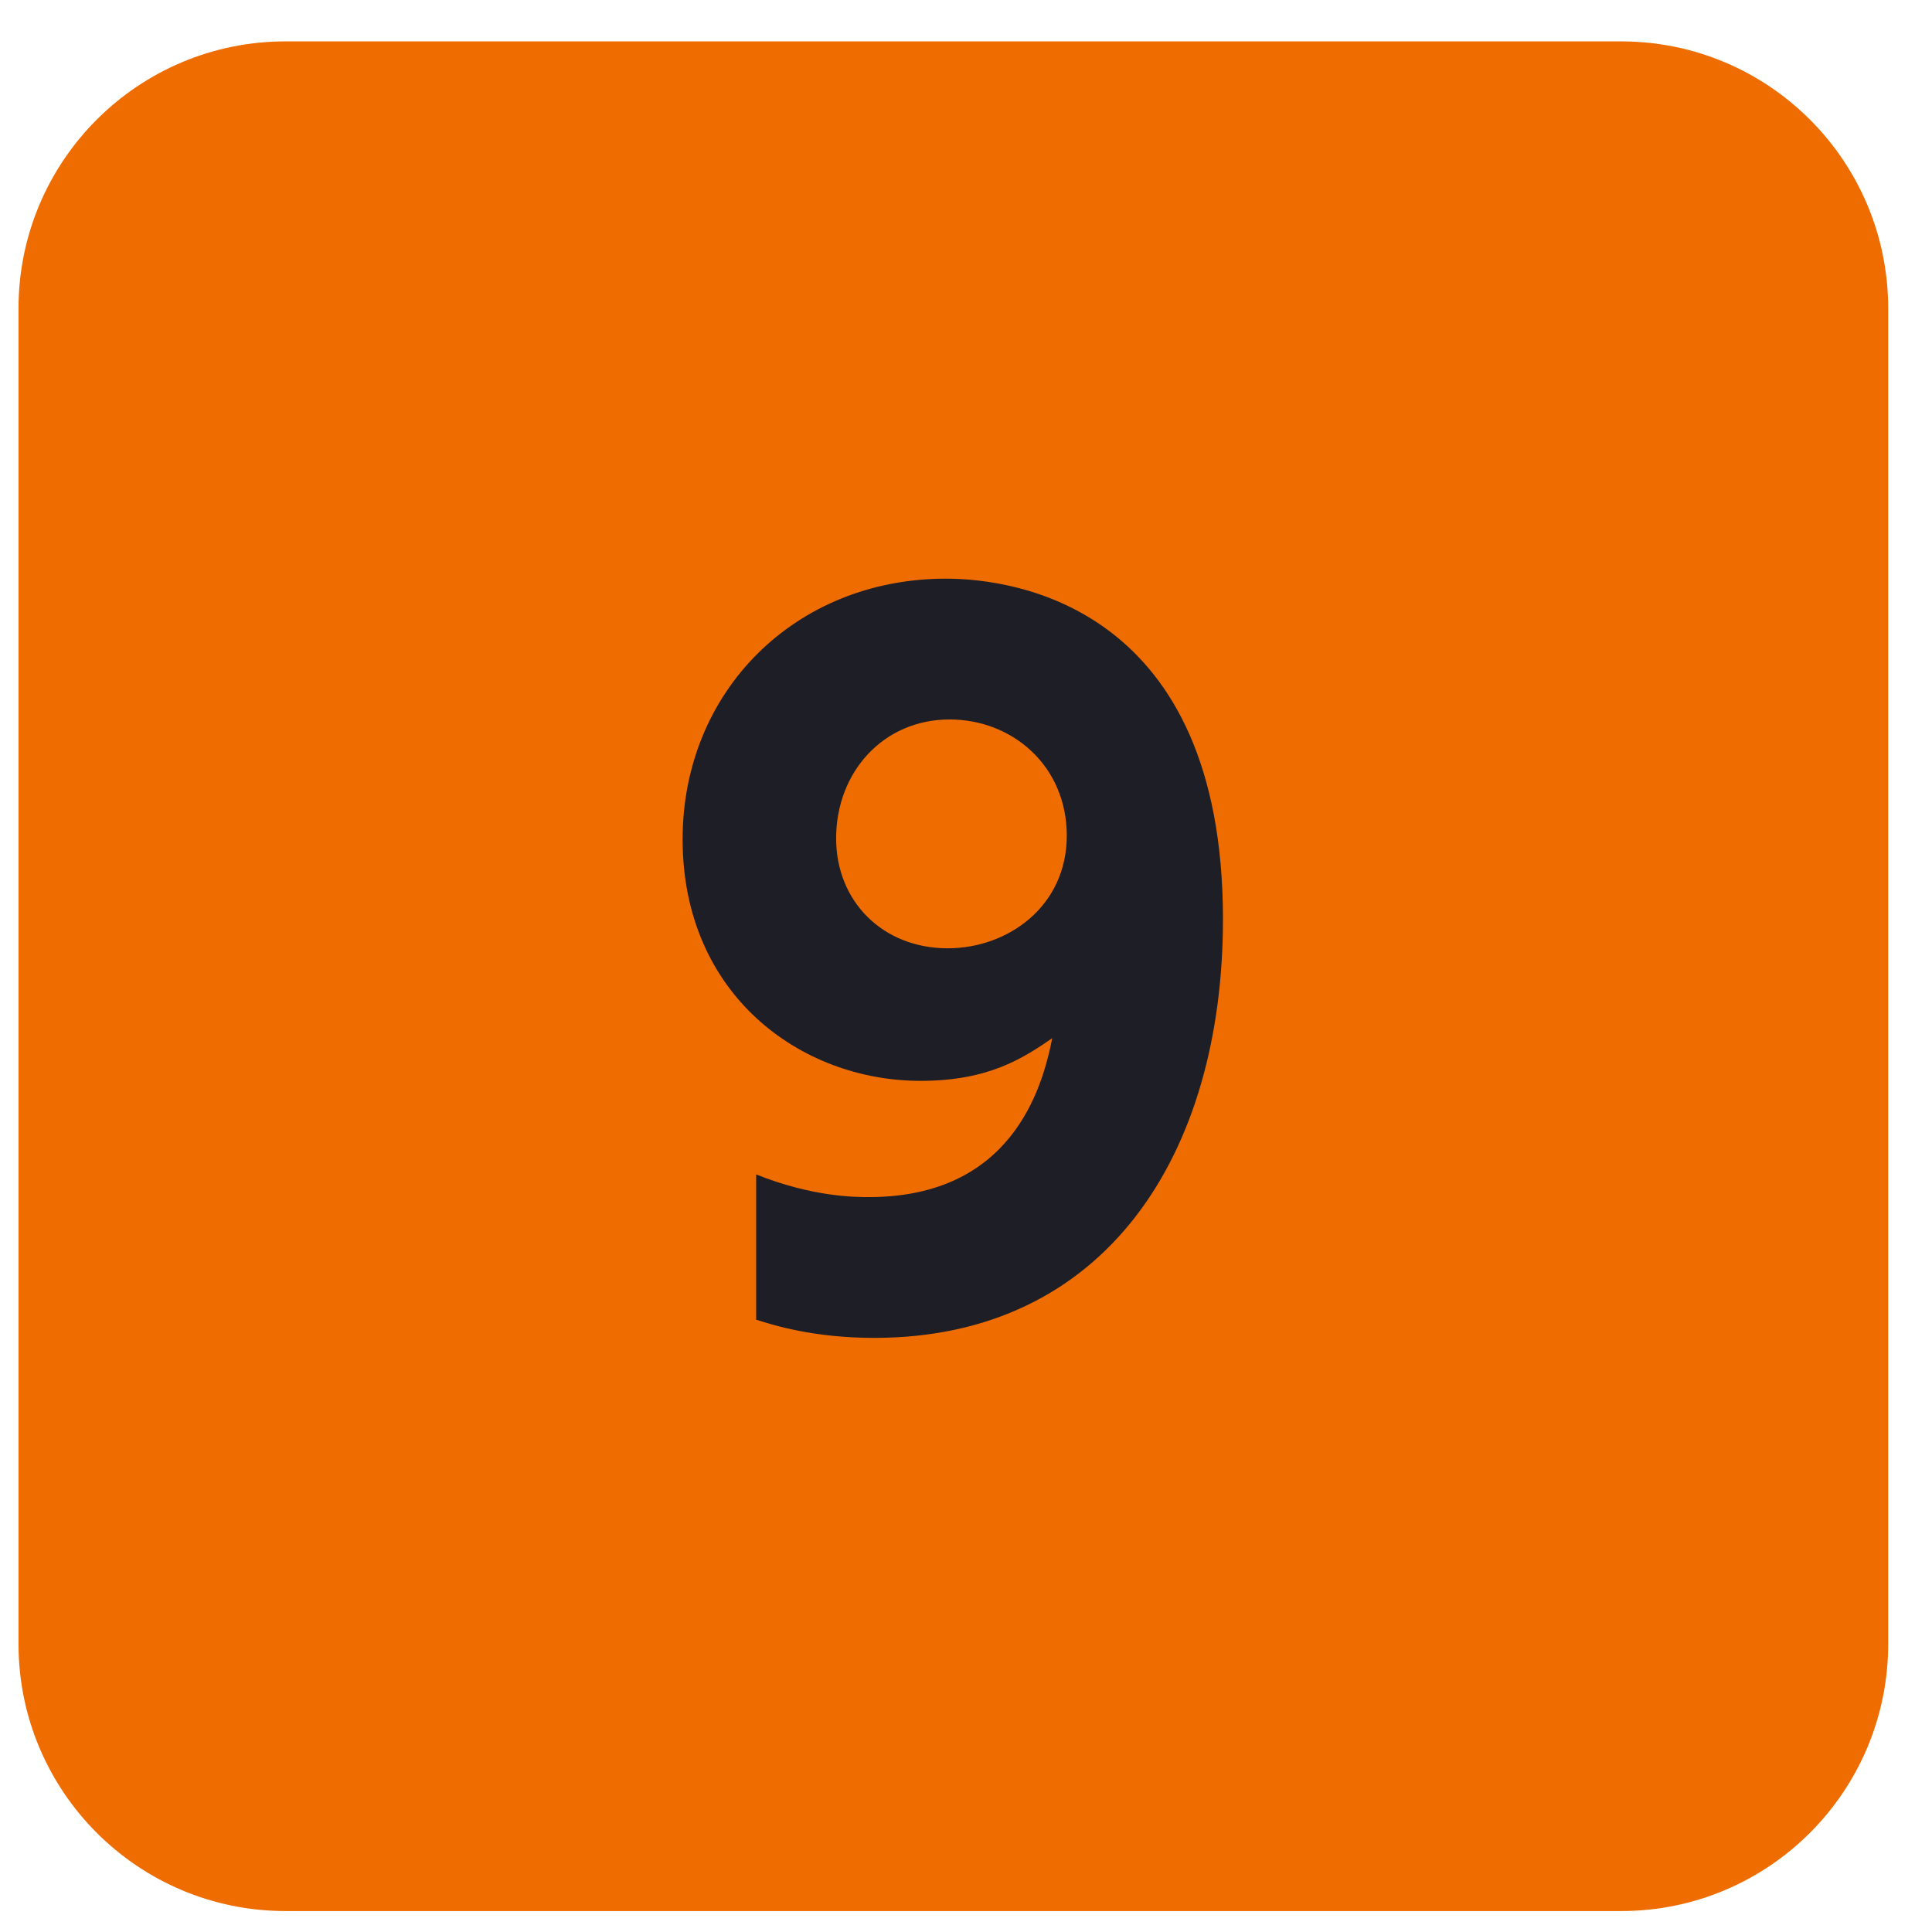 <svg width="31" height="31" viewBox="0 0 31 31" fill="none" xmlns="http://www.w3.org/2000/svg">
<path d="M0.297 4.95C0.297 2.583 2.216 0.664 4.583 0.664H26.011C28.378 0.664 30.297 2.583 30.297 4.95V26.378C30.297 28.745 28.378 30.664 26.011 30.664H4.583C2.216 30.664 0.297 28.745 0.297 26.378V4.95Z" fill="#EF6C00"/>
<path d="M12.133 21.175V18.844C13.037 19.208 13.736 19.208 13.94 19.208C16.228 19.208 16.723 17.474 16.884 16.658C16.417 16.979 15.864 17.343 14.771 17.343C12.847 17.343 10.953 15.959 10.953 13.467C10.953 11.092 12.76 9.285 15.179 9.285C16.301 9.285 19.623 9.751 19.623 14.749C19.623 18.523 17.743 21.467 14.028 21.467C13.051 21.467 12.41 21.263 12.133 21.175ZM13.416 13.453C13.416 14.458 14.159 15.216 15.208 15.216C16.17 15.216 17.117 14.545 17.117 13.409C17.117 12.287 16.243 11.544 15.237 11.544C14.173 11.544 13.416 12.389 13.416 13.453Z" fill="#1D1E26"/>
</svg>
